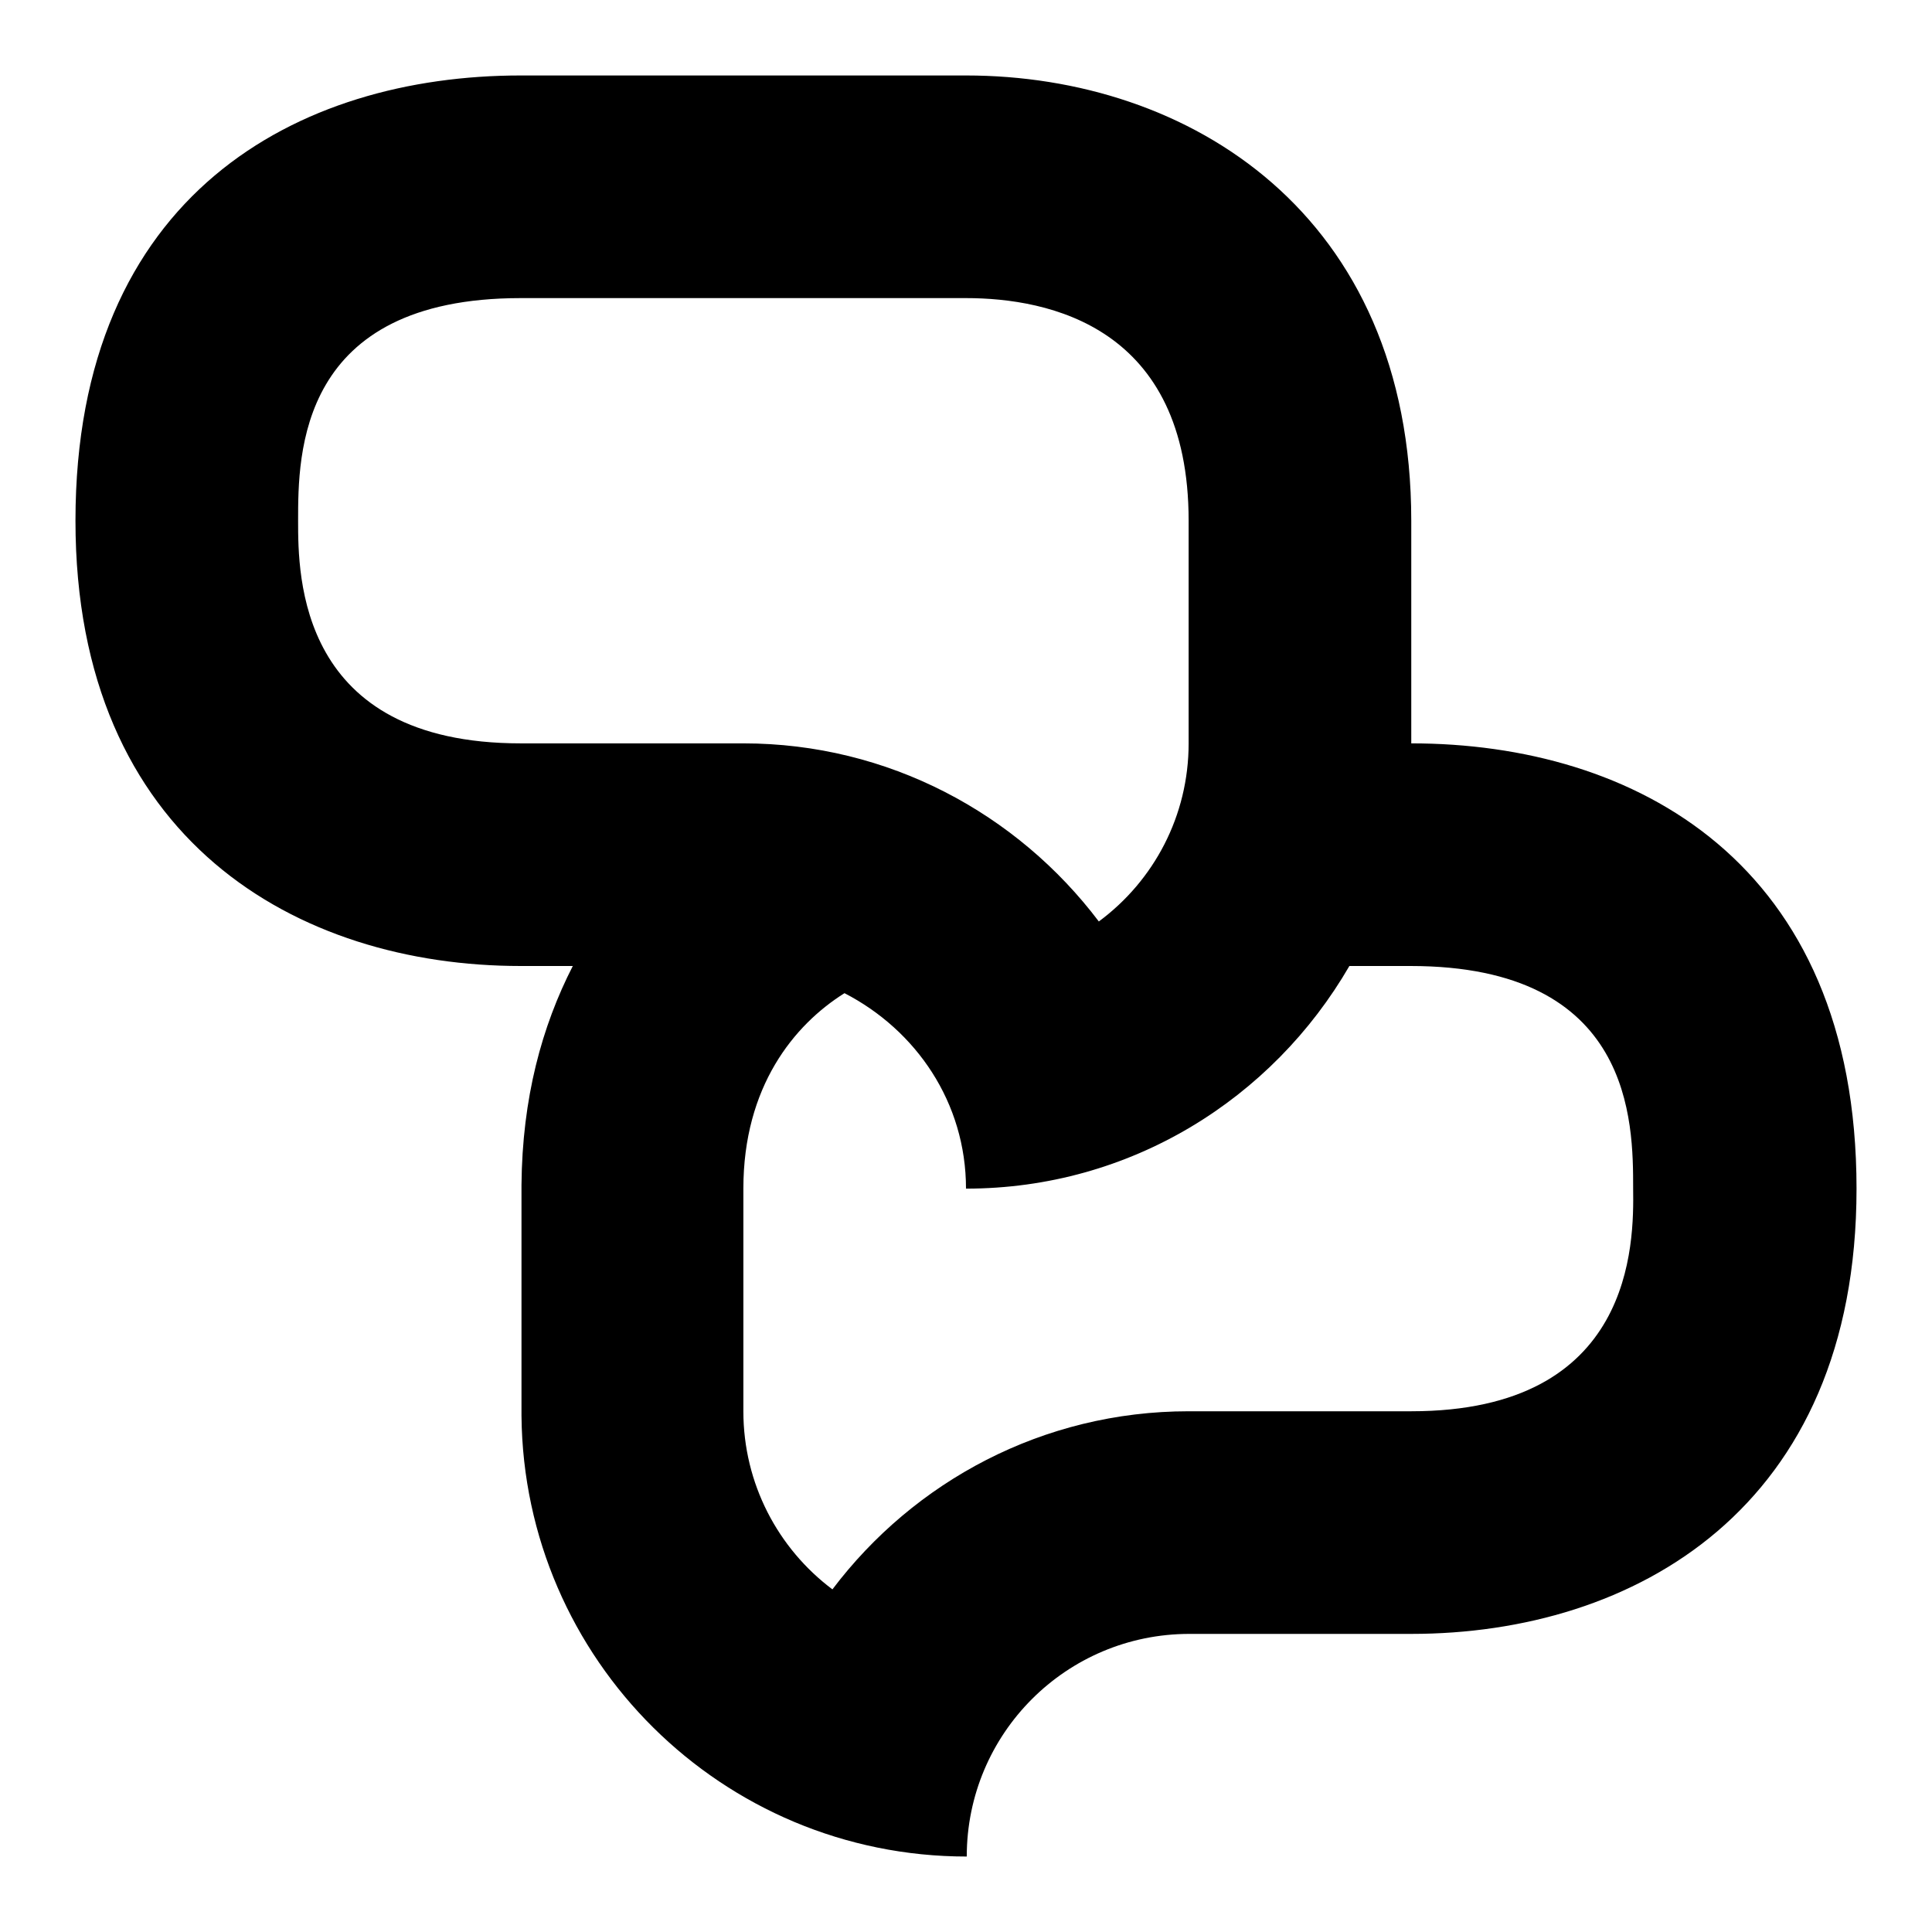 <?xml version="1.0" encoding="utf-8"?>
<!-- Svg Vector Icons : http://www.onlinewebfonts.com/icon -->
<!DOCTYPE svg PUBLIC "-//W3C//DTD SVG 1.1//EN" "http://www.w3.org/Graphics/SVG/1.1/DTD/svg11.dtd">
<svg version="1.1" xmlns="http://www.w3.org/2000/svg" xmlns:xlink="http://www.w3.org/1999/xlink" x="0px" y="0px" viewBox="0 0 256 256" enable-background="new 0 0 256 256" xml:space="preserve">
<g> <path fill="#000000" d="M187,98.5V69c0-40.7-29.5-59-59-59H69c-29.5,0-59,15.7-59,59c0,42.4,29.5,59,59,59h6.9 c-4.1,8-6.7,17.5-6.8,29v30.6c0.3,32.3,26.6,58.4,59,58.4c0-16.3,13.2-29.5,29.5-29.5H187c29.5,0,59-16.6,59-59 C246,114.2,216.5,98.5,187,98.5z M69,98.5c-29.5,0-29.5-22.2-29.5-29.5c0-8.8,0-29.5,29.5-29.5h59c11,0,29.5,3.8,29.5,29.5v29.5 c0,9.6-4.6,18.2-11.9,23.6c-10.8-14.3-27.9-23.6-47.1-23.6H69z M187,187h-29.5c-19.3,0-36.4,9.3-47.2,23.6 c-7.2-5.4-11.8-14-11.8-23.6v-29.5c0-13.5,6.7-21.7,13.4-25.9c9.5,4.9,16.1,14.5,16.1,25.9c21.8,0,40.6-11.9,50.8-29.5l8.1,0 c29.5,0,29.5,20.7,29.5,29.5C216.5,164.8,216.5,187,187,187z"/></g>
</svg>